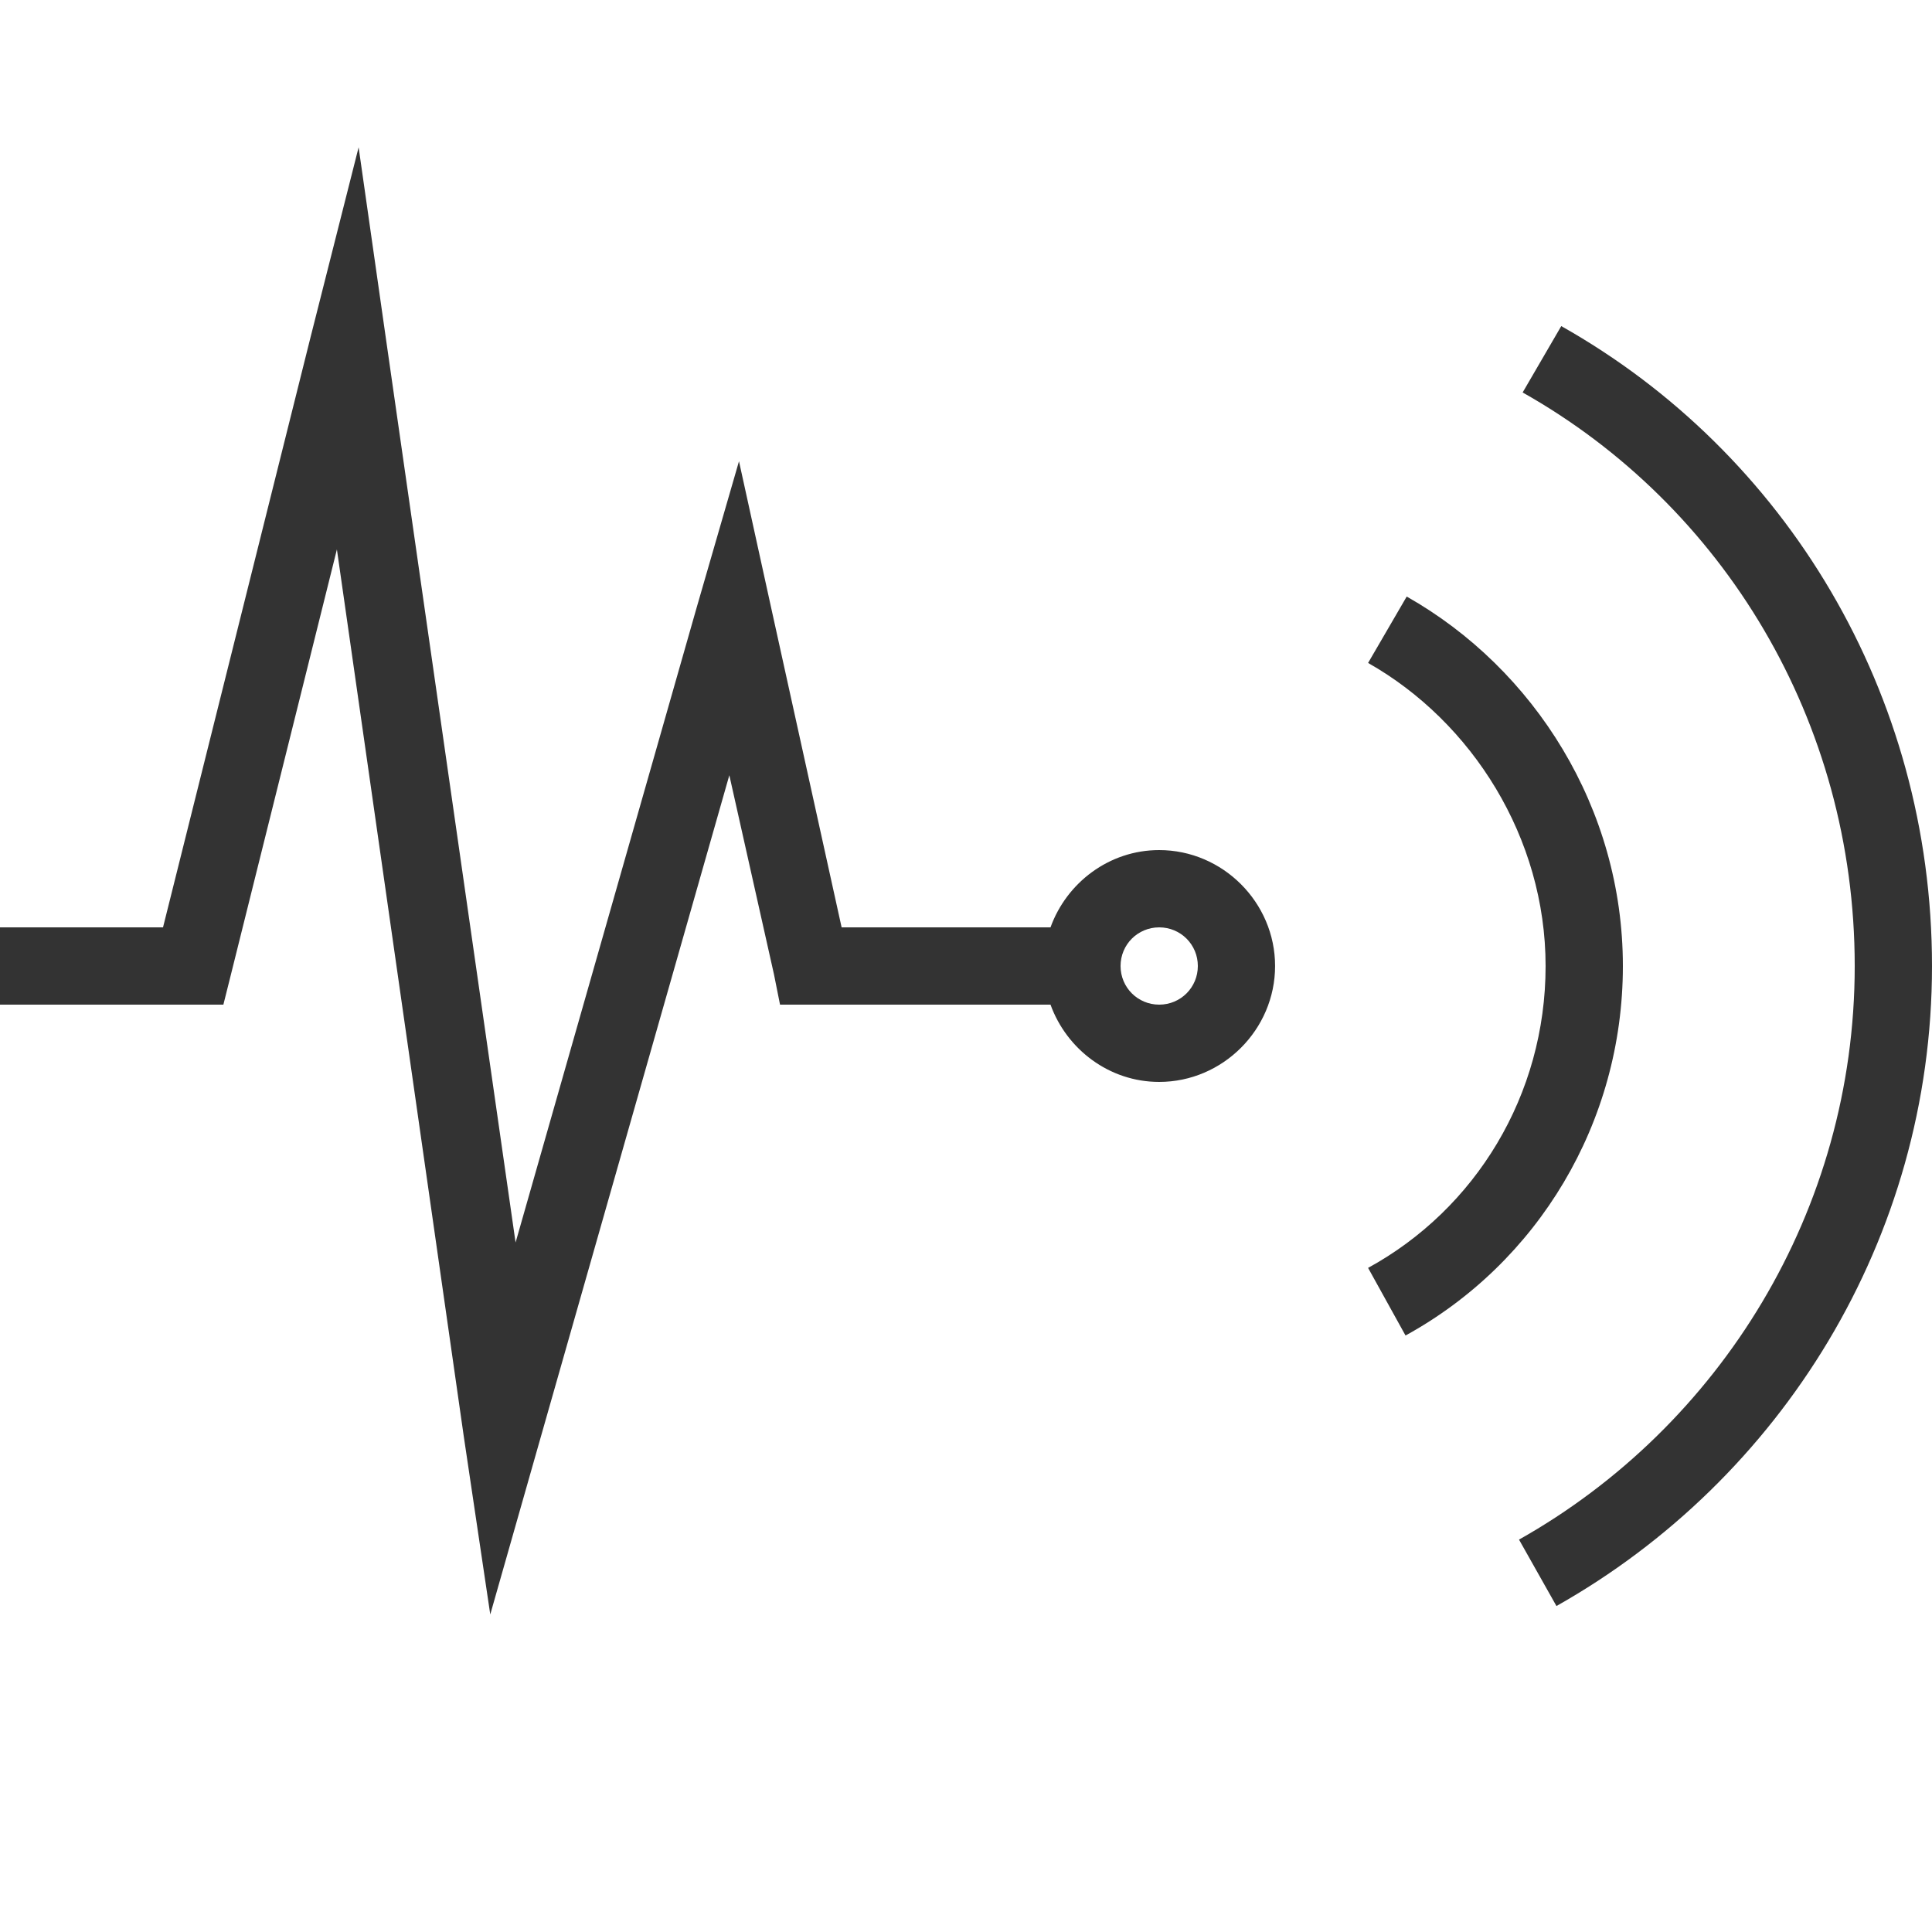 <svg xmlns="http://www.w3.org/2000/svg" xmlns:xlink="http://www.w3.org/1999/xlink" viewBox="0,0,256,256" width="250px" height="250px" fill-rule="nonzero"><g fill="#333333" fill-rule="nonzero" stroke="none" stroke-width="1" stroke-linecap="butt" stroke-linejoin="miter" stroke-miterlimit="10" stroke-dasharray="" stroke-dashoffset="0" font-family="none" font-weight="none" font-size="none" text-anchor="none" style="mix-blend-mode: normal"><g transform="scale(5.12,5.12)"><path d="M9.281,3.812l-1.25,4.938l-3.812,15.25h-4.219v2h5.781l0.188,-0.75l2.75,-11.031l3.281,22.938l0.688,4.625l1.281,-4.5l4.906,-17.219l1.156,5.156l0.156,0.781h7c0.418,1.156 1.52,2 2.812,2c1.645,0 3,-1.355 3,-3c0,-1.645 -1.355,-3 -3,-3c-1.293,0 -2.395,0.844 -2.812,2h-5.406l-1.812,-8.219l-0.844,-3.844l-1.094,3.781l-4.688,16.438l-3.344,-23.312zM40.406,8.438l-1,1.719c5.191,2.926 8.594,8.504 8.594,14.844c0,6.332 -3.492,11.918 -8.688,14.844l0.969,1.719c5.805,-3.273 9.719,-9.496 9.719,-16.562c0,-7.059 -3.785,-13.289 -9.594,-16.562zM36.406,15.438l-1,1.719c2.691,1.523 4.594,4.523 4.594,7.844c0,3.34 -1.812,6.289 -4.594,7.812l0.969,1.75c3.418,-1.875 5.625,-5.504 5.625,-9.562c0,-4.078 -2.285,-7.688 -5.594,-9.562zM30,24c0.555,0 1,0.445 1,1c0,0.555 -0.445,1 -1,1c-0.555,0 -1,-0.445 -1,-1c0,-0.555 0.445,-1 1,-1z"></path></g></g></svg>